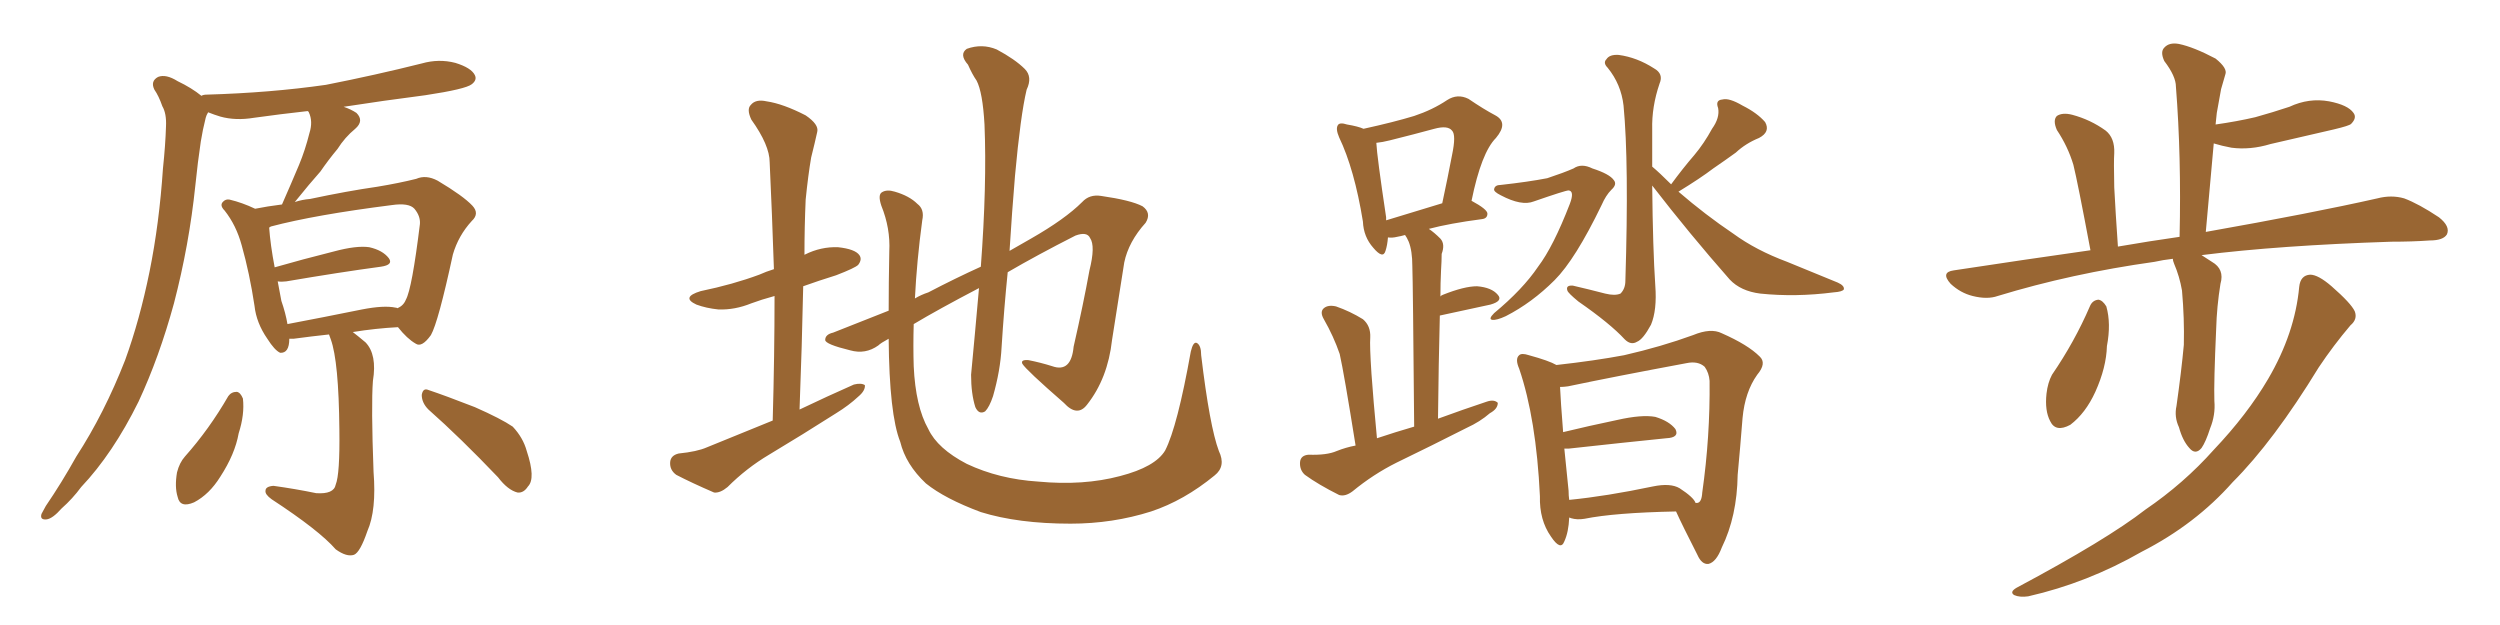 <svg xmlns="http://www.w3.org/2000/svg" xmlns:xlink="http://www.w3.org/1999/xlink" width="600" height="150"><path fill="#996633" padding="10" d="M78.96 80.27L78.96 80.27Q74.85 80.71 70.46 81.30L70.46 81.30Q69.87 81.30 69.43 81.30L69.43 81.30Q69.43 84.81 67.24 84.67L67.24 84.67Q65.92 84.08 64.16 81.30L64.16 81.30Q61.52 77.49 61.08 73.39L61.08 73.39Q59.91 65.63 58.01 58.89L58.01 58.89Q56.69 54.05 53.91 50.54L53.91 50.54Q52.59 49.22 53.61 48.34L53.61 48.34Q54.20 47.75 55.08 47.90L55.08 47.90Q58.15 48.63 61.23 50.10L61.23 50.10Q64.16 49.51 67.68 49.07L67.68 49.07Q69.87 44.09 71.78 39.55L71.78 39.55Q73.24 36.04 74.27 31.93L74.27 31.93Q75.15 29.15 74.12 26.95L74.12 26.95Q73.97 26.66 73.83 26.66L73.83 26.66Q67.24 27.39 60.94 28.27L60.94 28.27Q56.54 29.00 52.88 27.98L52.88 27.98Q51.42 27.54 49.95 26.95L49.95 26.95Q49.51 27.69 49.37 28.27L49.37 28.27Q48.63 31.20 48.19 33.98L48.19 33.98Q47.46 38.82 46.88 44.53L46.88 44.53Q45.41 58.74 41.75 72.80L41.75 72.80Q38.23 85.69 33.25 96.39L33.25 96.39Q27.10 108.84 19.48 116.89L19.48 116.89Q17.43 119.68 14.79 122.02L14.79 122.02Q12.60 124.51 11.13 124.66L11.13 124.66Q9.52 124.80 9.96 123.34L9.96 123.34Q10.40 122.46 10.99 121.44L10.99 121.44Q14.79 115.87 18.31 109.57L18.31 109.57Q25.05 99.17 30.03 86.43L30.03 86.43Q33.54 76.76 35.89 65.19L35.89 65.19Q38.23 53.61 39.11 40.43L39.11 40.43Q39.70 34.86 39.84 30.32L39.84 30.32Q39.99 27.25 38.96 25.49L38.96 25.49Q38.09 23.00 37.06 21.53L37.06 21.53Q36.04 19.48 37.94 18.46L37.94 18.46Q39.84 17.72 42.63 19.48L42.63 19.48Q46.00 21.09 48.34 23.00L48.34 23.00Q48.78 22.71 49.66 22.71L49.66 22.71Q64.89 22.27 78.22 20.36L78.22 20.36Q90.09 18.02 101.22 15.23L101.22 15.23Q105.32 14.06 109.28 15.09L109.28 15.09Q113.09 16.26 113.96 18.02L113.96 18.02Q114.55 19.19 113.23 20.21L113.23 20.21Q111.77 21.39 102.10 22.85L102.10 22.85Q91.85 24.17 82.47 25.63L82.47 25.63Q84.23 26.22 85.55 27.10L85.55 27.10Q87.45 29.00 85.25 30.91L85.25 30.91Q82.76 32.96 81.01 35.74L81.01 35.74Q78.81 38.38 76.90 41.16L76.90 41.16Q74.41 43.95 70.75 48.49L70.75 48.49Q72.51 47.90 74.41 47.75L74.41 47.75Q83.35 45.85 90.53 44.82L90.53 44.82Q95.80 43.95 99.90 42.92L99.90 42.92Q102.25 41.89 105.03 43.36L105.03 43.36Q111.18 47.02 113.38 49.37L113.38 49.37Q115.14 51.27 113.23 53.03L113.23 53.03Q110.01 56.54 108.69 61.08L108.69 61.08L108.69 61.08Q105.18 77.34 103.42 80.42L103.42 80.42Q101.22 83.50 99.76 82.47L99.76 82.47Q97.71 81.30 95.51 78.52L95.51 78.52Q90.09 78.81 84.67 79.69L84.67 79.69Q85.99 80.71 87.74 82.18L87.74 82.18Q90.53 85.11 89.50 91.41L89.50 91.41Q89.06 97.27 89.65 113.23L89.65 113.23Q90.38 122.46 88.18 127.44L88.18 127.44Q86.43 132.57 84.96 133.15L84.96 133.15Q83.20 133.74 80.57 131.84L80.57 131.84Q76.61 127.29 65.19 119.82L65.19 119.82Q63.57 118.65 63.72 117.77L63.72 117.77Q63.72 116.75 65.63 116.60L65.63 116.60Q70.90 117.33 75.88 118.36L75.88 118.36Q80.13 118.65 80.57 116.31L80.57 116.31Q81.59 113.82 81.45 103.13L81.45 103.13Q81.30 86.72 79.39 81.45L79.39 81.45Q79.10 80.71 78.96 80.27ZM94.92 73.83L94.92 73.83Q95.21 73.83 95.36 73.97L95.36 73.97Q96.83 73.39 97.41 71.92L97.41 71.92Q98.88 69.29 100.78 53.76L100.78 53.76Q100.93 51.86 99.46 50.10L99.46 50.10Q98.14 48.63 94.04 49.22L94.04 49.22Q75.59 51.56 65.04 54.35L65.04 54.35Q64.75 54.49 64.60 54.64L64.60 54.64Q64.89 58.74 65.92 64.16L65.92 64.16Q72.51 62.26 80.13 60.35L80.13 60.35Q85.55 58.89 88.62 59.33L88.62 59.33Q91.85 60.06 93.31 61.96L93.31 61.96Q94.48 63.57 91.41 64.01L91.41 64.01Q81.59 65.33 68.70 67.53L68.70 67.53Q67.53 67.68 66.65 67.53L66.65 67.53Q67.09 70.02 67.53 72.22L67.53 72.22Q68.55 75.15 68.99 77.78L68.99 77.78Q77.49 76.17 86.87 74.27L86.87 74.27Q92.14 73.24 94.92 73.83ZM54.79 95.07L54.79 95.07Q55.52 94.04 56.84 94.04L56.84 94.04Q57.71 94.19 58.30 95.65L58.30 95.65Q58.74 99.46 57.28 104.00L57.28 104.00Q56.40 108.98 52.88 114.40L52.88 114.40Q50.24 118.65 46.58 120.56L46.58 120.56Q43.21 122.02 42.63 119.24L42.63 119.24Q41.89 116.89 42.48 113.38L42.48 113.38Q43.07 111.04 44.38 109.57L44.38 109.57Q50.24 102.98 54.79 95.07ZM102.83 98.29L102.83 98.29L102.83 98.29Q101.22 96.68 101.22 94.78L101.22 94.78Q101.51 93.02 102.83 93.60L102.83 93.60Q106.79 94.92 113.96 97.71L113.96 97.71Q120.26 100.49 123.05 102.39L123.05 102.39Q125.54 105.03 126.42 108.25L126.42 108.25Q128.61 114.84 126.71 116.75L126.71 116.75Q125.68 118.36 124.22 118.21L124.22 118.21Q121.88 117.63 119.53 114.55L119.53 114.55Q110.45 105.03 102.83 98.29ZM185.45 100.93L185.45 100.93Q185.89 85.25 185.89 71.04L185.89 71.04Q182.67 71.92 180.32 72.80L180.32 72.80Q176.37 74.41 172.41 74.27L172.41 74.27Q169.48 73.97 167.14 73.10L167.14 73.10Q163.33 71.34 168.16 69.87L168.16 69.87Q175.93 68.26 182.23 65.92L182.23 65.92Q183.84 65.19 185.74 64.60L185.74 64.60Q185.30 51.27 184.72 38.96L184.72 38.96Q184.72 34.86 180.32 28.71L180.32 28.71Q179.15 26.22 180.18 25.20L180.18 25.20Q181.35 23.73 183.98 24.32L183.98 24.32Q187.94 24.90 193.36 27.69L193.36 27.69Q196.58 29.88 196.14 31.64L196.14 31.64Q195.56 34.28 194.68 37.79L194.68 37.79Q193.95 42.04 193.36 47.90L193.36 47.90Q193.07 54.49 193.07 61.23L193.07 61.23Q193.07 61.08 193.21 61.08L193.21 61.08Q197.02 59.18 201.12 59.33L201.12 59.33Q205.22 59.77 206.25 61.23L206.25 61.23Q206.98 62.26 205.96 63.57L205.96 63.57Q205.22 64.31 200.68 66.06L200.68 66.06Q196.44 67.38 192.77 68.70L192.77 68.70Q192.48 82.91 191.89 98.29L191.89 98.29Q198.63 95.07 204.93 92.29L204.93 92.29Q206.69 91.85 207.57 92.43L207.57 92.43Q207.71 93.75 205.96 95.21L205.96 95.21Q203.76 97.27 200.68 99.17L200.68 99.17Q192.63 104.30 184.57 109.13L184.57 109.13Q179.15 112.35 174.61 116.89L174.61 116.89Q172.85 118.36 171.39 118.21L171.39 118.21Q165.97 115.87 162.30 113.96L162.30 113.96Q160.69 112.79 160.84 110.89L160.84 110.89Q160.99 109.28 162.89 108.84L162.89 108.84Q167.29 108.40 169.63 107.37L169.63 107.37Q177.83 104.00 185.45 100.93ZM292.53 108.25L292.53 108.25L292.53 108.25Q294.29 111.91 291.50 114.11L291.50 114.11Q284.18 120.12 276.27 122.75L276.27 122.75Q267.04 125.68 256.93 125.68L256.93 125.68Q244.34 125.68 235.40 122.90L235.40 122.90Q226.76 119.68 222.22 116.02L222.22 116.02Q217.38 111.47 216.06 106.05L216.06 106.05Q213.43 99.46 213.28 81.30L213.28 81.30Q211.38 82.32 210.79 82.91L210.79 82.91Q207.71 85.11 204.05 84.08L204.05 84.08Q198.05 82.62 198.05 81.59L198.05 81.59Q198.05 80.27 199.95 79.83L199.95 79.83Q205.22 77.78 213.28 74.56L213.28 74.56Q213.28 67.97 213.43 60.35L213.43 60.35Q213.72 54.79 211.52 49.37L211.52 49.37Q210.64 46.73 211.67 46.14L211.67 46.14Q212.84 45.41 214.75 46.00L214.75 46.00Q218.26 47.02 220.17 48.93L220.17 48.93Q221.92 50.24 221.34 52.88L221.34 52.88Q220.02 62.70 219.58 71.63L219.58 71.63Q221.04 70.75 222.80 70.17L222.80 70.17Q229.25 66.80 235.40 64.01L235.40 64.01Q236.87 44.38 236.28 29.88L236.28 29.88Q235.84 22.12 234.38 19.34L234.38 19.34Q233.35 17.87 232.32 15.53L232.32 15.53Q230.13 13.04 232.03 11.72L232.03 11.72Q235.69 10.40 239.21 11.87L239.21 11.87Q243.60 14.21 245.95 16.55L245.95 16.55Q247.85 18.46 246.39 21.53L246.39 21.53Q244.92 27.69 243.60 42.19L243.60 42.19Q242.87 50.83 242.29 60.21L242.29 60.21Q245.07 58.59 247.41 57.28L247.41 57.28Q255.62 52.59 259.72 48.49L259.72 48.49Q261.47 46.58 264.26 47.02L264.26 47.02Q271.44 48.05 274.22 49.51L274.22 49.51Q276.42 51.12 274.95 53.47L274.95 53.47Q270.85 58.01 269.82 62.99L269.82 62.99Q268.36 72.36 266.89 81.59L266.89 81.59Q265.87 90.82 260.89 97.12L260.89 97.12Q258.54 100.20 255.32 96.68L255.32 96.68Q246.24 88.77 245.36 87.30L245.36 87.30Q244.92 86.28 246.83 86.43L246.83 86.43Q249.76 87.01 252.54 87.89L252.54 87.89Q257.08 89.50 257.67 83.20L257.67 83.20Q260.01 72.95 261.47 64.89L261.47 64.89Q262.94 59.03 261.62 57.13L261.62 57.13Q260.89 55.52 258.11 56.54L258.11 56.54Q248.88 61.23 241.85 65.33L241.85 65.33Q240.97 73.97 240.38 83.35L240.38 83.35Q240.09 88.92 238.33 95.07L238.33 95.07Q237.45 97.71 236.43 98.73L236.43 98.73Q234.96 99.61 234.08 97.71L234.08 97.71Q233.06 94.48 233.06 89.94L233.06 89.94Q233.94 80.71 234.96 69.14L234.96 69.14Q225.15 74.27 219.29 77.78L219.29 77.78Q219.14 83.06 219.29 87.89L219.29 87.89Q219.73 97.56 222.80 102.98L222.80 102.98Q225 107.67 232.03 111.33L232.03 111.33Q239.79 114.99 249.17 115.58L249.17 115.58Q260.01 116.60 268.80 114.26L268.80 114.26Q277.29 112.06 279.64 108.11L279.64 108.11Q282.57 102.39 285.79 84.38L285.79 84.38Q286.38 81.88 287.26 82.32L287.26 82.32Q288.28 82.91 288.28 85.25L288.28 85.25Q290.33 102.39 292.53 108.25ZM360.21 44.38L360.21 44.38Q366.80 43.65 371.34 42.77L371.34 42.77Q375.29 41.46 377.64 40.43L377.64 40.43Q379.54 39.11 382.18 40.43L382.18 40.43Q386.28 41.75 387.30 43.21L387.30 43.21Q388.18 44.24 386.72 45.56L386.72 45.56Q385.40 46.88 384.38 49.22L384.38 49.22Q378.08 62.26 373.10 67.24L373.10 67.24Q367.68 72.66 361.38 75.88L361.38 75.88Q359.18 76.90 358.15 76.76L358.15 76.76Q357.13 76.61 358.59 75.15L358.59 75.15Q365.48 69.43 369.14 64.01L369.14 64.01Q372.80 59.18 376.76 48.93L376.76 48.93Q377.93 45.85 376.46 45.70L376.46 45.70Q375.73 45.70 368.12 48.34L368.12 48.34Q365.19 49.51 360.21 46.88L360.21 46.88Q358.45 46.00 358.59 45.41L358.59 45.41Q358.74 44.38 360.21 44.38ZM401.07 44.24L401.07 44.24Q403.86 40.43 406.64 37.21L406.64 37.21Q408.98 34.42 410.89 30.91L410.89 30.91Q412.79 28.27 412.35 25.93L412.35 25.93Q411.62 24.02 413.38 23.88L413.38 23.88Q414.99 23.44 418.21 25.34L418.21 25.34Q421.73 27.10 423.63 29.30L423.63 29.30Q424.95 31.64 422.17 33.11L422.17 33.11Q418.95 34.42 416.60 36.62L416.60 36.62Q413.96 38.53 411.18 40.43L411.18 40.43Q408.11 42.77 402.83 46.00L402.83 46.00Q409.28 51.56 416.02 56.10L416.02 56.10Q421.44 60.06 428.91 62.84L428.91 62.84Q435.35 65.48 441.06 67.82L441.06 67.82Q442.68 68.55 442.53 69.43L442.53 69.43Q442.24 70.02 440.04 70.17L440.04 70.17Q430.96 71.34 422.46 70.46L422.46 70.46Q417.77 69.87 415.14 67.09L415.14 67.09Q405.47 56.10 396.53 44.53L396.53 44.53Q396.68 59.77 397.27 68.55L397.27 68.55Q397.71 74.41 396.24 77.93L396.24 77.93Q394.34 81.45 392.87 82.03L392.87 82.03Q391.41 82.91 389.94 81.45L389.94 81.45Q386.43 77.64 378.81 72.36L378.81 72.36Q376.32 70.31 376.17 69.73L376.17 69.73Q375.73 68.41 377.49 68.55L377.49 68.55Q381.30 69.43 385.25 70.46L385.25 70.46Q387.60 71.04 388.92 70.46L388.92 70.46Q390.09 69.29 390.09 67.38L390.09 67.38Q390.97 39.11 389.65 25.34L389.65 25.34Q389.06 20.21 385.84 16.26L385.84 16.26Q384.67 15.09 385.55 14.21L385.55 14.21Q386.28 13.04 388.48 13.18L388.48 13.18Q392.87 13.77 396.97 16.41L396.97 16.41Q399.32 17.72 398.29 20.07L398.29 20.07Q396.39 25.63 396.53 31.05L396.53 31.05Q396.53 35.60 396.53 39.99L396.53 39.99Q398.29 41.46 401.07 44.24ZM376.61 124.22L376.61 124.22Q376.46 127.73 375.44 129.93L375.44 129.93Q374.56 132.28 372.22 128.76L372.22 128.76Q369.43 124.80 369.58 119.09L369.58 119.09Q368.70 100.49 364.60 88.48L364.60 88.48Q363.57 86.13 364.60 85.25L364.60 85.25Q365.19 84.67 366.94 85.25L366.94 85.25Q371.78 86.57 373.54 87.60L373.54 87.60Q382.76 86.57 389.79 85.25L389.79 85.25Q398.73 83.20 406.35 80.42L406.35 80.42Q410.60 78.66 413.23 79.98L413.23 79.98Q419.53 82.76 422.31 85.55L422.31 85.55Q424.07 87.16 421.73 89.94L421.73 89.94Q418.80 94.04 418.21 100.34L418.21 100.34Q417.63 107.67 417.04 113.96L417.04 113.96Q416.89 123.93 413.23 131.40L413.23 131.40Q411.91 134.91 410.01 135.35L410.01 135.35Q408.40 135.50 407.37 133.15L407.37 133.15Q403.71 125.98 402.25 122.75L402.25 122.75Q387.45 123.05 380.27 124.51L380.27 124.51Q378.52 124.80 377.05 124.37L377.05 124.37Q376.76 124.22 376.61 124.22ZM403.13 117.19L403.13 117.19Q406.49 119.38 406.93 120.70L406.93 120.70Q407.23 120.70 407.37 120.70L407.37 120.70Q408.40 120.56 408.54 118.21L408.54 118.21Q410.45 104.74 410.30 91.41L410.30 91.41Q410.16 89.50 409.13 88.04L409.13 88.04Q407.52 86.57 404.74 87.16L404.74 87.16Q387.45 90.38 376.32 92.72L376.32 92.72Q375.29 92.87 374.41 92.87L374.41 92.87Q374.56 96.24 375.15 103.71L375.15 103.71Q381.15 102.25 388.18 100.78L388.18 100.78Q394.04 99.46 397.27 100.05L397.27 100.05Q400.63 101.07 402.10 102.98L402.10 102.98Q403.13 105.03 399.90 105.18L399.90 105.18Q389.79 106.20 376.46 107.67L376.46 107.67Q375.88 107.67 375.44 107.67L375.44 107.67Q375.88 112.06 376.46 117.77L376.46 117.77Q376.46 118.95 376.61 119.97L376.61 119.97Q385.55 119.09 396.68 116.75L396.68 116.75Q400.93 115.87 403.13 117.19ZM325.34 106.93L325.34 106.93Q322.56 89.50 321.53 84.96L321.53 84.96Q320.07 80.71 317.72 76.61L317.72 76.61Q316.70 74.85 317.72 73.97L317.72 73.97Q318.75 73.10 320.65 73.54L320.65 73.54Q324.02 74.71 327.10 76.61L327.10 76.61Q329.00 78.22 328.86 81.01L328.86 81.01Q328.71 82.91 329.15 89.65L329.15 89.65Q329.59 95.95 330.47 105.18L330.47 105.18Q334.86 103.71 339.40 102.39L339.40 102.39Q339.11 67.97 338.96 63.87L338.96 63.87Q338.96 60.21 338.09 58.01L338.09 58.01Q337.65 56.98 337.21 56.40L337.21 56.40Q336.18 56.69 335.30 56.84L335.30 56.84Q334.13 57.13 333.11 56.98L333.11 56.98Q332.96 58.89 332.52 60.21L332.52 60.21Q331.93 62.26 329.59 59.47L329.59 59.47Q327.25 56.84 327.10 53.17L327.10 53.17Q325.05 40.58 321.39 32.96L321.39 32.96Q320.51 30.91 321.09 30.03L321.09 30.03Q321.53 29.30 323.29 29.88L323.29 29.88Q325.93 30.32 327.25 30.91L327.25 30.91Q334.57 29.30 339.40 27.83L339.40 27.83Q343.80 26.37 347.31 24.02L347.31 24.02Q349.80 22.41 352.44 23.73L352.44 23.73Q356.10 26.22 358.89 27.69L358.89 27.69Q362.11 29.44 359.03 33.11L359.03 33.11Q355.52 36.62 353.17 48.19L353.17 48.19Q356.98 50.24 356.98 51.27L356.98 51.27Q356.98 52.44 355.66 52.59L355.66 52.59Q347.90 53.61 342.92 54.93L342.92 54.93Q344.24 55.81 345.70 57.28L345.70 57.28Q346.88 58.59 346.00 60.94L346.00 60.94Q346.00 62.55 345.85 64.89L345.85 64.89Q345.70 67.97 345.70 71.19L345.70 71.19Q345.85 70.90 346.29 70.75L346.29 70.75Q351.42 68.70 354.49 68.70L354.49 68.70Q358.01 68.99 359.47 70.75L359.47 70.75Q360.79 72.22 357.71 73.10L357.71 73.10Q352.29 74.27 345.56 75.73L345.56 75.73Q345.26 87.16 345.12 100.49L345.12 100.49Q351.12 98.29 356.84 96.39L356.84 96.39Q358.59 95.80 359.47 96.68L359.47 96.68Q359.47 98.14 357.57 99.17L357.57 99.17Q355.22 101.22 352.00 102.69L352.00 102.69Q343.65 106.93 335.16 111.04L335.16 111.04Q329.59 113.82 324.61 117.92L324.61 117.92Q322.85 119.24 321.39 118.80L321.39 118.80Q316.41 116.31 313.18 113.96L313.18 113.96Q311.87 112.79 312.01 110.89L312.01 110.89Q312.16 109.28 314.06 109.13L314.06 109.13Q318.46 109.28 320.80 108.25L320.80 108.25Q323.00 107.37 325.34 106.93ZM332.67 52.88L332.67 52.88L332.67 52.88Q338.53 51.12 346.14 48.78L346.14 48.78Q347.46 42.63 348.49 37.21L348.49 37.21Q349.51 32.37 348.49 31.35L348.49 31.35Q347.46 30.03 344.24 30.91L344.24 30.91Q339.40 32.23 333.54 33.69L333.54 33.69Q331.79 34.13 330.32 34.28L330.32 34.28Q330.47 37.50 332.67 52.15L332.67 52.15Q332.67 52.44 332.67 52.88ZM521.48 62.11L521.48 62.11Q518.99 62.40 517.09 62.84L517.09 62.84Q497.17 65.63 479.44 71.04L479.44 71.04Q476.95 71.92 473.44 71.04L473.44 71.04Q470.51 70.31 468.16 68.12L468.16 68.12Q465.67 65.33 468.90 64.89L468.90 64.89Q486.18 62.26 501.71 60.06L501.71 60.06Q498.63 43.65 497.61 39.55L497.61 39.55Q496.29 35.16 493.65 31.20L493.65 31.20Q492.63 28.86 493.65 27.83L493.65 27.83Q494.97 26.95 497.31 27.54L497.31 27.54Q501.71 28.71 505.37 31.35L505.37 31.35Q507.57 33.11 507.42 36.77L507.42 36.77Q507.28 38.67 507.42 44.97L507.42 44.97Q507.71 50.68 508.30 59.18L508.30 59.18Q515.92 57.86 523.10 56.84L523.10 56.84Q523.54 37.50 522.22 20.80L522.22 20.80Q522.22 18.31 519.43 14.65L519.43 14.65Q518.41 12.45 519.43 11.43L519.43 11.43Q520.61 10.11 522.95 10.55L522.95 10.55Q526.46 11.28 531.74 14.06L531.74 14.06Q534.67 16.41 534.08 17.87L534.08 17.87Q533.64 19.48 533.06 21.39L533.06 21.39Q532.62 23.88 532.03 27.10L532.03 27.10Q531.88 28.42 531.74 29.88L531.74 29.88Q536.87 29.15 541.26 28.13L541.26 28.13Q545.51 26.95 549.46 25.63L549.46 25.63Q554.15 23.44 558.98 24.32L558.98 24.32Q563.53 25.20 564.84 27.10L564.84 27.10Q565.72 28.27 564.26 29.74L564.26 29.74Q563.82 30.18 560.16 31.05L560.16 31.05Q552.39 32.81 544.92 34.57L544.92 34.57Q540.09 36.04 535.55 35.45L535.55 35.45Q533.20 35.01 531.30 34.42L531.30 34.42Q530.42 44.53 529.39 55.66L529.39 55.66Q555.03 51.12 570.56 47.61L570.56 47.61Q573.93 46.73 577.00 47.61L577.00 47.61Q580.52 48.93 585.35 52.15L585.35 52.15Q588.13 54.35 587.26 56.25L587.26 56.25Q586.38 57.71 583.15 57.71L583.15 57.71Q578.91 58.01 573.93 58.01L573.93 58.01Q546.97 58.89 528.37 61.23L528.37 61.23Q529.54 61.96 530.86 62.84L530.86 62.84Q533.94 64.60 532.91 68.12L532.91 68.12Q532.03 73.54 531.88 78.96L531.88 78.96Q531.30 91.85 531.45 96.24L531.45 96.24Q531.74 99.61 530.42 102.83L530.42 102.83Q529.39 106.05 528.37 107.52L528.37 107.52Q526.90 109.28 525.44 107.52L525.44 107.52Q523.83 105.76 522.95 102.54L522.95 102.54Q521.78 100.05 522.36 97.41L522.36 97.41Q523.54 89.06 524.12 82.76L524.12 82.76Q524.27 76.46 523.68 69.73L523.68 69.73Q523.10 66.36 521.78 63.28L521.78 63.28Q521.48 62.55 521.48 62.11ZM501.56 73.54L501.56 73.54Q502.15 72.07 503.61 71.92L503.61 71.92Q504.64 72.07 505.52 73.54L505.52 73.54Q506.69 77.64 505.66 83.06L505.66 83.06Q505.52 88.18 502.88 94.04L502.88 94.04Q500.54 99.17 496.88 101.95L496.88 101.95Q493.36 103.86 492.04 101.07L492.04 101.07Q490.72 98.58 491.16 94.48L491.16 94.48Q491.46 91.85 492.48 89.94L492.48 89.94Q497.90 82.03 501.56 73.54ZM551.81 68.85L551.81 68.85L551.81 68.85Q552.10 66.06 554.44 65.92L554.44 65.92Q556.35 65.92 559.57 68.70L559.57 68.70Q564.26 72.80 565.14 74.71L565.14 74.71Q565.87 76.61 564.11 78.08L564.11 78.08Q560.01 82.91 556.49 88.18L556.49 88.18Q545.65 105.91 535.84 115.72L535.84 115.72Q526.90 125.83 514.01 132.42L514.01 132.42Q500.98 139.89 486.77 143.12L486.77 143.12Q484.72 143.41 483.40 142.82L483.40 142.82Q482.23 142.09 483.98 141.06L483.98 141.06Q505.66 129.49 514.89 122.31L514.89 122.31Q524.12 116.02 531.30 107.96L531.30 107.96Q539.36 99.46 544.34 90.97L544.34 90.97Q550.78 79.98 551.81 68.85Z"/></svg>